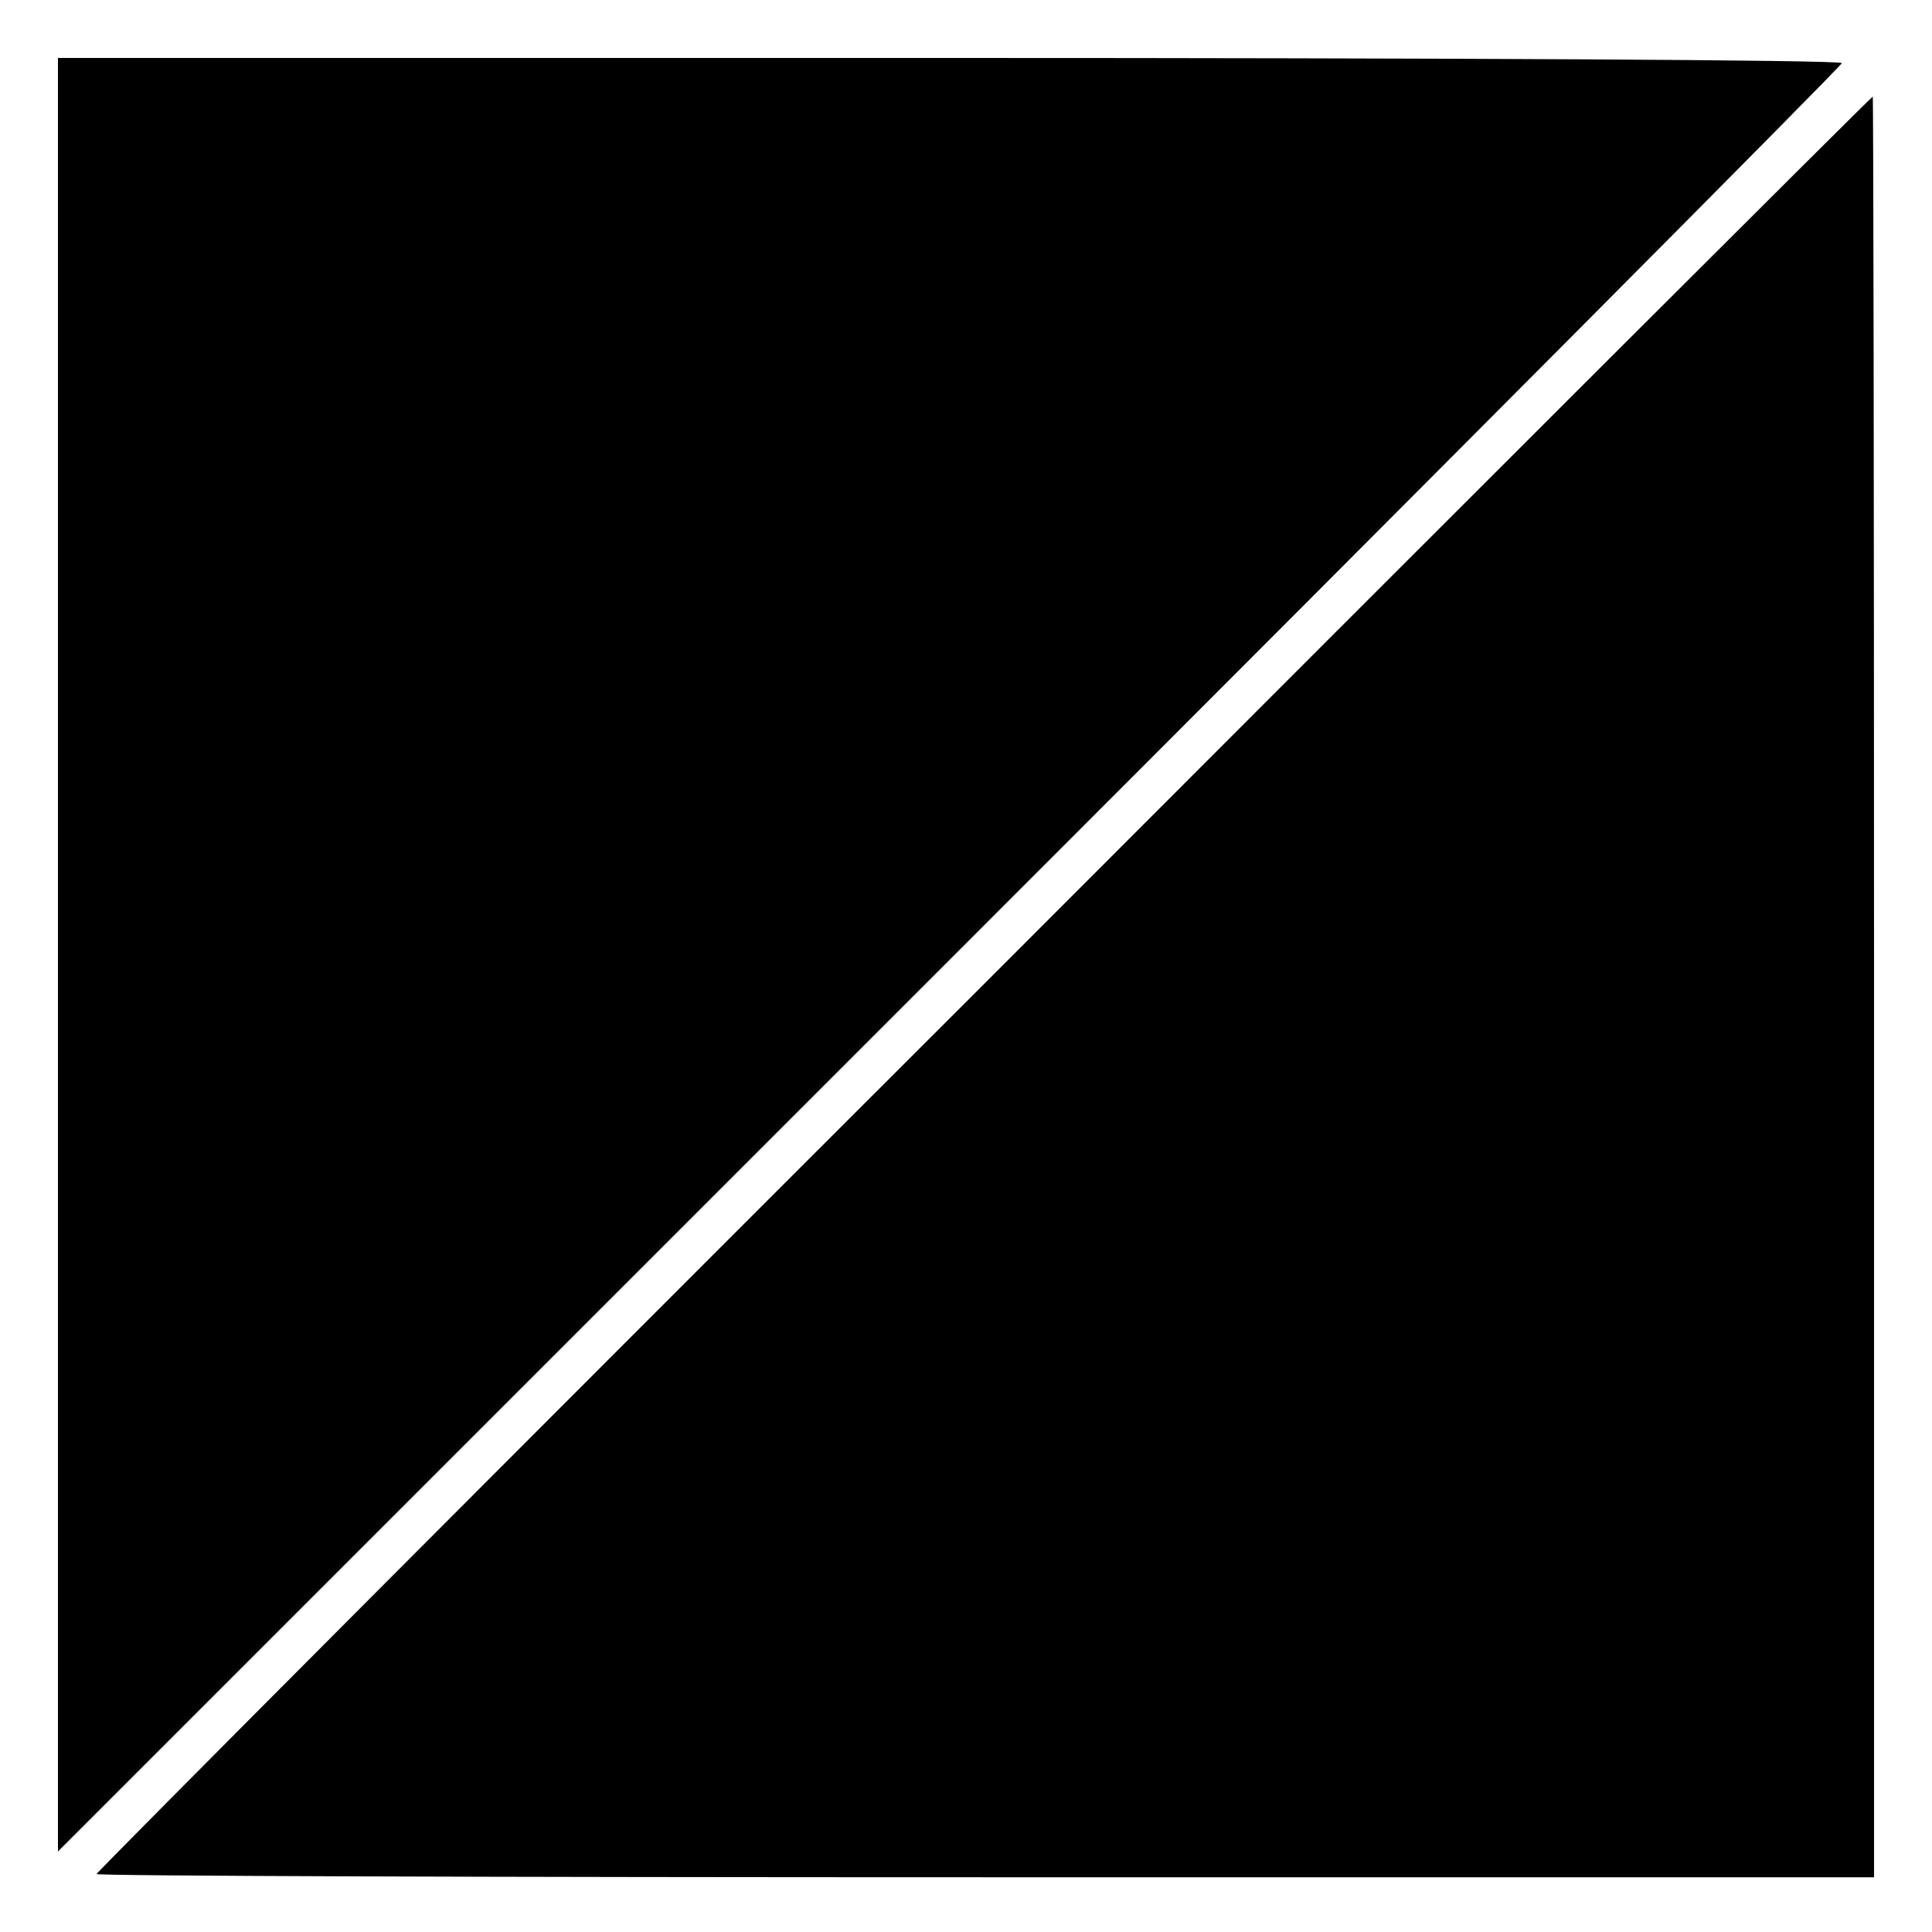 <?xml version="1.0" standalone="no"?>
<!DOCTYPE svg PUBLIC "-//W3C//DTD SVG 20010904//EN"
 "http://www.w3.org/TR/2001/REC-SVG-20010904/DTD/svg10.dtd">
<svg version="1.0" xmlns="http://www.w3.org/2000/svg"
 width="300pt" height="300pt" viewBox="0 0 300 300"
 preserveAspectRatio="xMidYMid meet">
<g transform="translate(0,300) scale(0.1,-0.1)"
fill="#000000" stroke="none">
<path d="M90 1518 l0 -1393 1385 1385 c762 762 1385 1388 1385 1392 0 5 -623
8 -1385 8 l-1385 0 0 -1392z"/>
<path d="M1528 1472 c-758 -757 -1378 -1379 -1378 -1382 0 -3 621 -5 1380 -5
l1380 0 0 1383 c0 760 -1 1382 -2 1382 -2 0 -623 -620 -1380 -1378z"/>
</g>
</svg>
